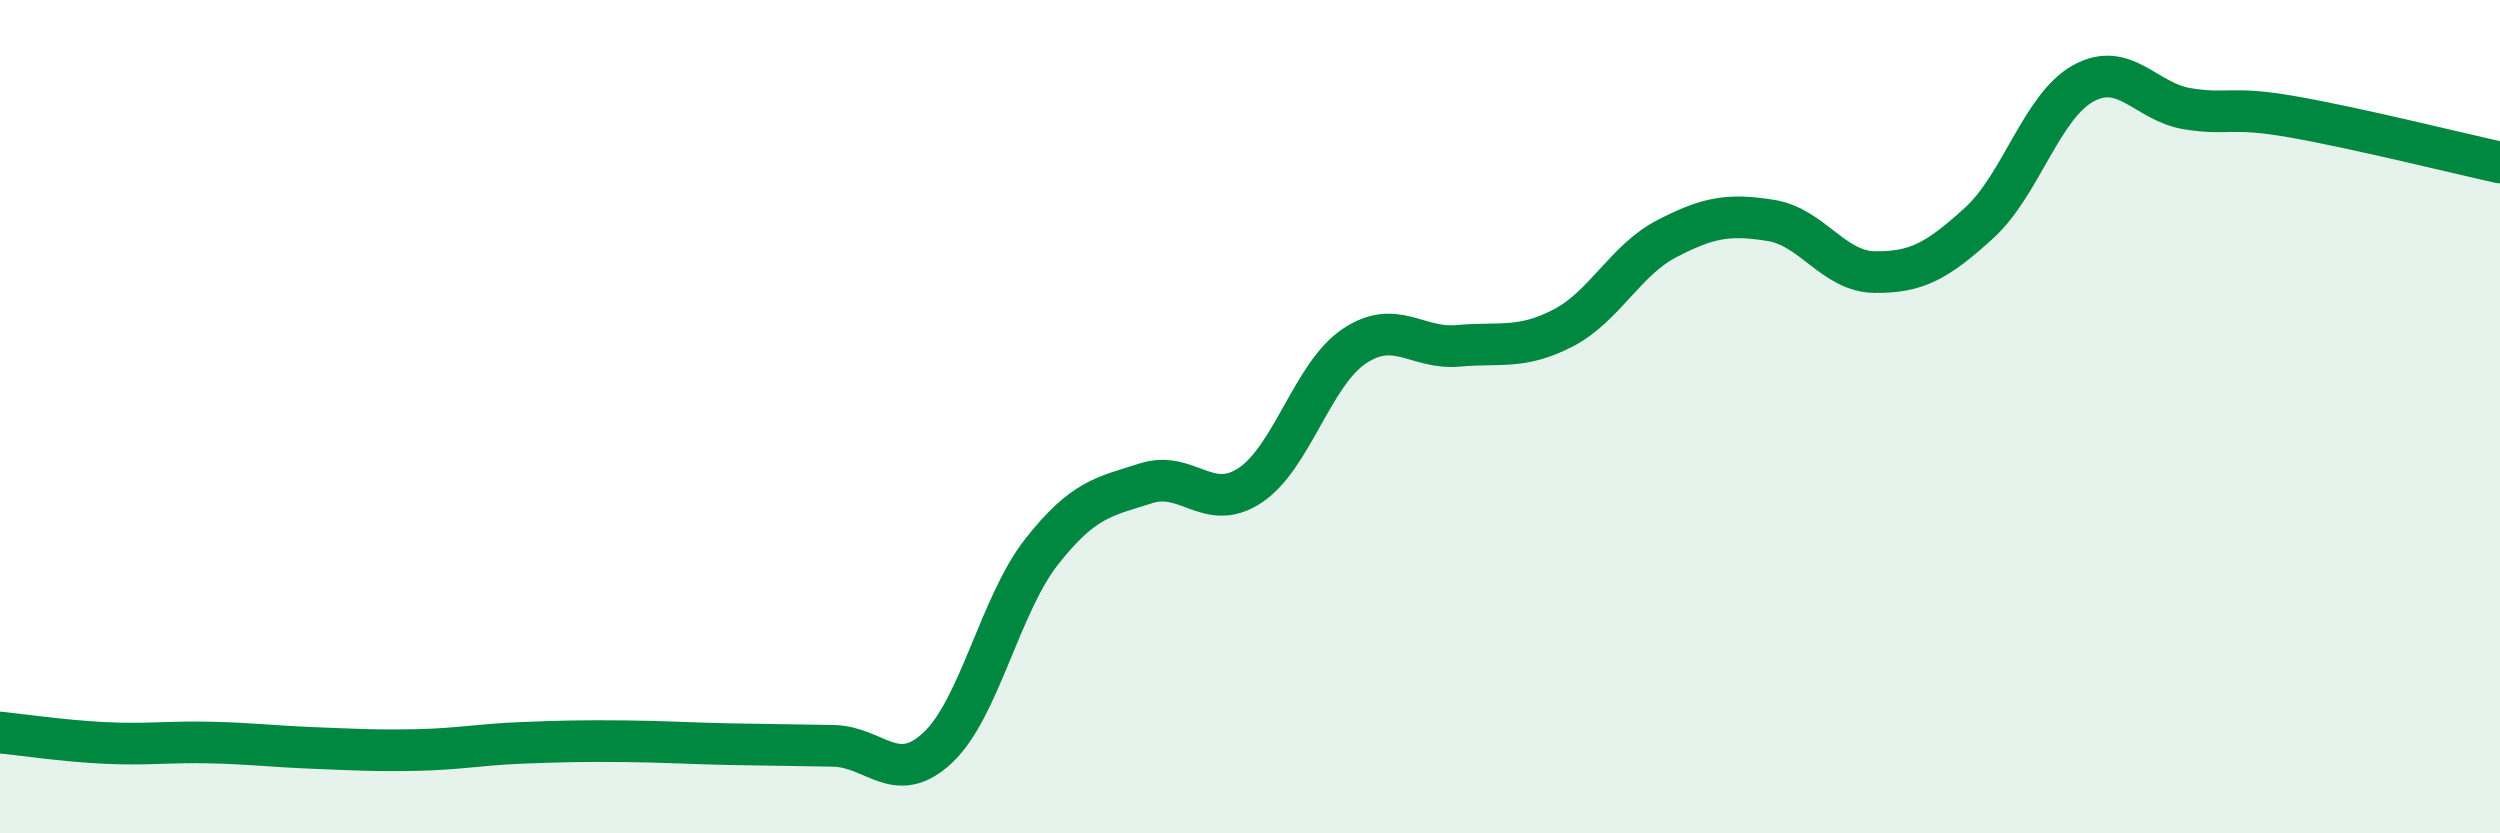 
    <svg width="60" height="20" viewBox="0 0 60 20" xmlns="http://www.w3.org/2000/svg">
      <path
        d="M 0,17.58 C 0.5,17.63 1.5,17.78 2.5,17.83 C 3.5,17.88 4,17.8 5,17.82 C 6,17.84 6.5,17.91 7.5,17.95 C 8.5,17.99 9,18.02 10,18 C 11,17.98 11.5,17.87 12.5,17.83 C 13.5,17.79 14,17.78 15,17.79 C 16,17.8 16.5,17.84 17.5,17.86 C 18.5,17.88 19,17.88 20,17.9 C 21,17.92 21.5,18.88 22.5,17.95 C 23.5,17.02 24,14.51 25,13.24 C 26,11.97 26.5,11.92 27.5,11.6 C 28.5,11.28 29,12.31 30,11.65 C 31,10.99 31.5,8.98 32.5,8.31 C 33.5,7.64 34,8.39 35,8.3 C 36,8.21 36.5,8.39 37.5,7.88 C 38.5,7.37 39,6.25 40,5.73 C 41,5.21 41.5,5.13 42.5,5.29 C 43.5,5.45 44,6.52 45,6.53 C 46,6.54 46.5,6.26 47.5,5.35 C 48.5,4.44 49,2.55 50,2 C 51,1.45 51.5,2.45 52.5,2.61 C 53.5,2.77 53.5,2.54 55,2.8 C 56.5,3.06 59,3.68 60,3.9L60 20L0 20Z"
        fill="#008740"
        opacity="0.1"
        stroke-linecap="round"
        stroke-linejoin="round"
      />
      <path
        d="M 0,17.58 C 0.5,17.63 1.5,17.78 2.5,17.83 C 3.5,17.88 4,17.8 5,17.82 C 6,17.84 6.5,17.91 7.5,17.95 C 8.5,17.99 9,18.02 10,18 C 11,17.98 11.5,17.87 12.5,17.83 C 13.5,17.79 14,17.78 15,17.79 C 16,17.8 16.5,17.84 17.5,17.86 C 18.5,17.88 19,17.88 20,17.9 C 21,17.92 21.5,18.88 22.5,17.95 C 23.5,17.02 24,14.51 25,13.24 C 26,11.97 26.5,11.92 27.5,11.6 C 28.5,11.28 29,12.31 30,11.65 C 31,10.99 31.5,8.98 32.5,8.31 C 33.5,7.64 34,8.39 35,8.3 C 36,8.21 36.5,8.39 37.5,7.88 C 38.5,7.37 39,6.25 40,5.73 C 41,5.21 41.5,5.13 42.5,5.29 C 43.5,5.45 44,6.52 45,6.53 C 46,6.54 46.5,6.26 47.5,5.35 C 48.5,4.44 49,2.55 50,2 C 51,1.45 51.5,2.45 52.5,2.61 C 53.5,2.77 53.5,2.54 55,2.8 C 56.5,3.06 59,3.68 60,3.9"
        stroke="#008740"
        stroke-width="1"
        fill="none"
        stroke-linecap="round"
        stroke-linejoin="round"
      />
    </svg>
  